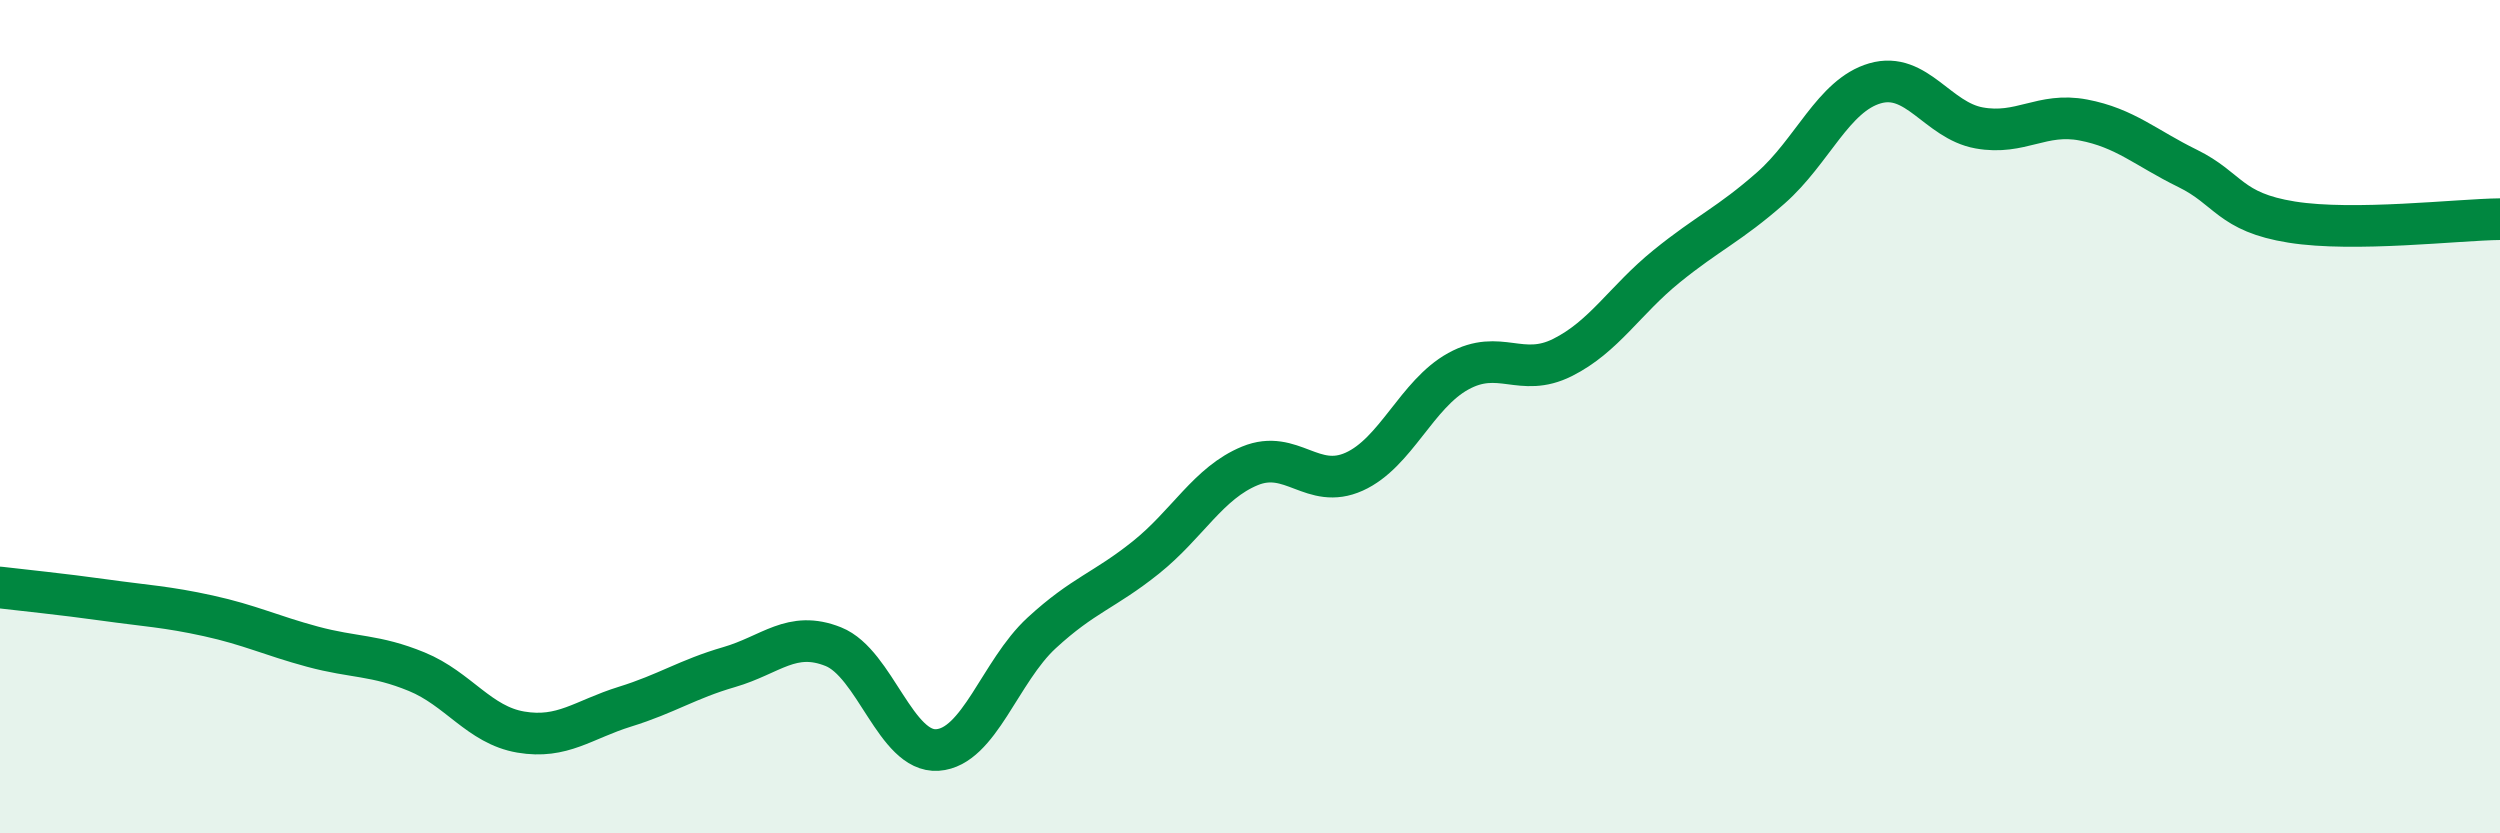 
    <svg width="60" height="20" viewBox="0 0 60 20" xmlns="http://www.w3.org/2000/svg">
      <path
        d="M 0,14.1 C 0.5,14.16 1.5,14.26 2.5,14.4 C 3.5,14.54 4,14.56 5,14.78 C 6,15 6.5,15.25 7.5,15.52 C 8.5,15.79 9,15.71 10,16.12 C 11,16.53 11.5,17.4 12.5,17.57 C 13.5,17.74 14,17.27 15,16.96 C 16,16.65 16.5,16.3 17.5,16.01 C 18.5,15.72 19,15.12 20,15.52 C 21,15.92 21.5,18.07 22.5,18 C 23.5,17.93 24,16.11 25,15.19 C 26,14.27 26.5,14.18 27.5,13.38 C 28.5,12.58 29,11.59 30,11.18 C 31,10.77 31.5,11.77 32.5,11.32 C 33.5,10.87 34,9.46 35,8.91 C 36,8.36 36.5,9.08 37.5,8.58 C 38.5,8.08 39,7.2 40,6.39 C 41,5.58 41.5,5.39 42.5,4.51 C 43.5,3.63 44,2.29 45,2 C 46,1.71 46.5,2.89 47.5,3.07 C 48.5,3.25 49,2.69 50,2.88 C 51,3.07 51.5,3.55 52.5,4.04 C 53.5,4.53 53.5,5.09 55,5.33 C 56.5,5.57 59,5.27 60,5.26L60 20L0 20Z"
        fill="#008740"
        opacity="0.1"
        stroke-linecap="round"
        stroke-linejoin="round"
      />
      <path
        d="M 0,14.1 C 0.5,14.16 1.5,14.26 2.5,14.4 C 3.5,14.54 4,14.56 5,14.78 C 6,15 6.5,15.25 7.5,15.52 C 8.5,15.79 9,15.71 10,16.12 C 11,16.53 11.5,17.4 12.5,17.57 C 13.5,17.74 14,17.27 15,16.96 C 16,16.65 16.5,16.3 17.5,16.01 C 18.5,15.72 19,15.12 20,15.52 C 21,15.92 21.5,18.07 22.5,18 C 23.5,17.93 24,16.11 25,15.19 C 26,14.27 26.5,14.18 27.5,13.38 C 28.5,12.58 29,11.59 30,11.18 C 31,10.77 31.5,11.77 32.5,11.32 C 33.5,10.87 34,9.46 35,8.91 C 36,8.36 36.5,9.08 37.5,8.58 C 38.5,8.08 39,7.2 40,6.39 C 41,5.58 41.5,5.39 42.5,4.51 C 43.5,3.63 44,2.29 45,2 C 46,1.71 46.5,2.89 47.5,3.07 C 48.5,3.25 49,2.69 50,2.88 C 51,3.07 51.5,3.55 52.5,4.04 C 53.5,4.53 53.5,5.09 55,5.33 C 56.5,5.57 59,5.27 60,5.26"
        stroke="#008740"
        stroke-width="1"
        fill="none"
        stroke-linecap="round"
        stroke-linejoin="round"
      />
    </svg>
  